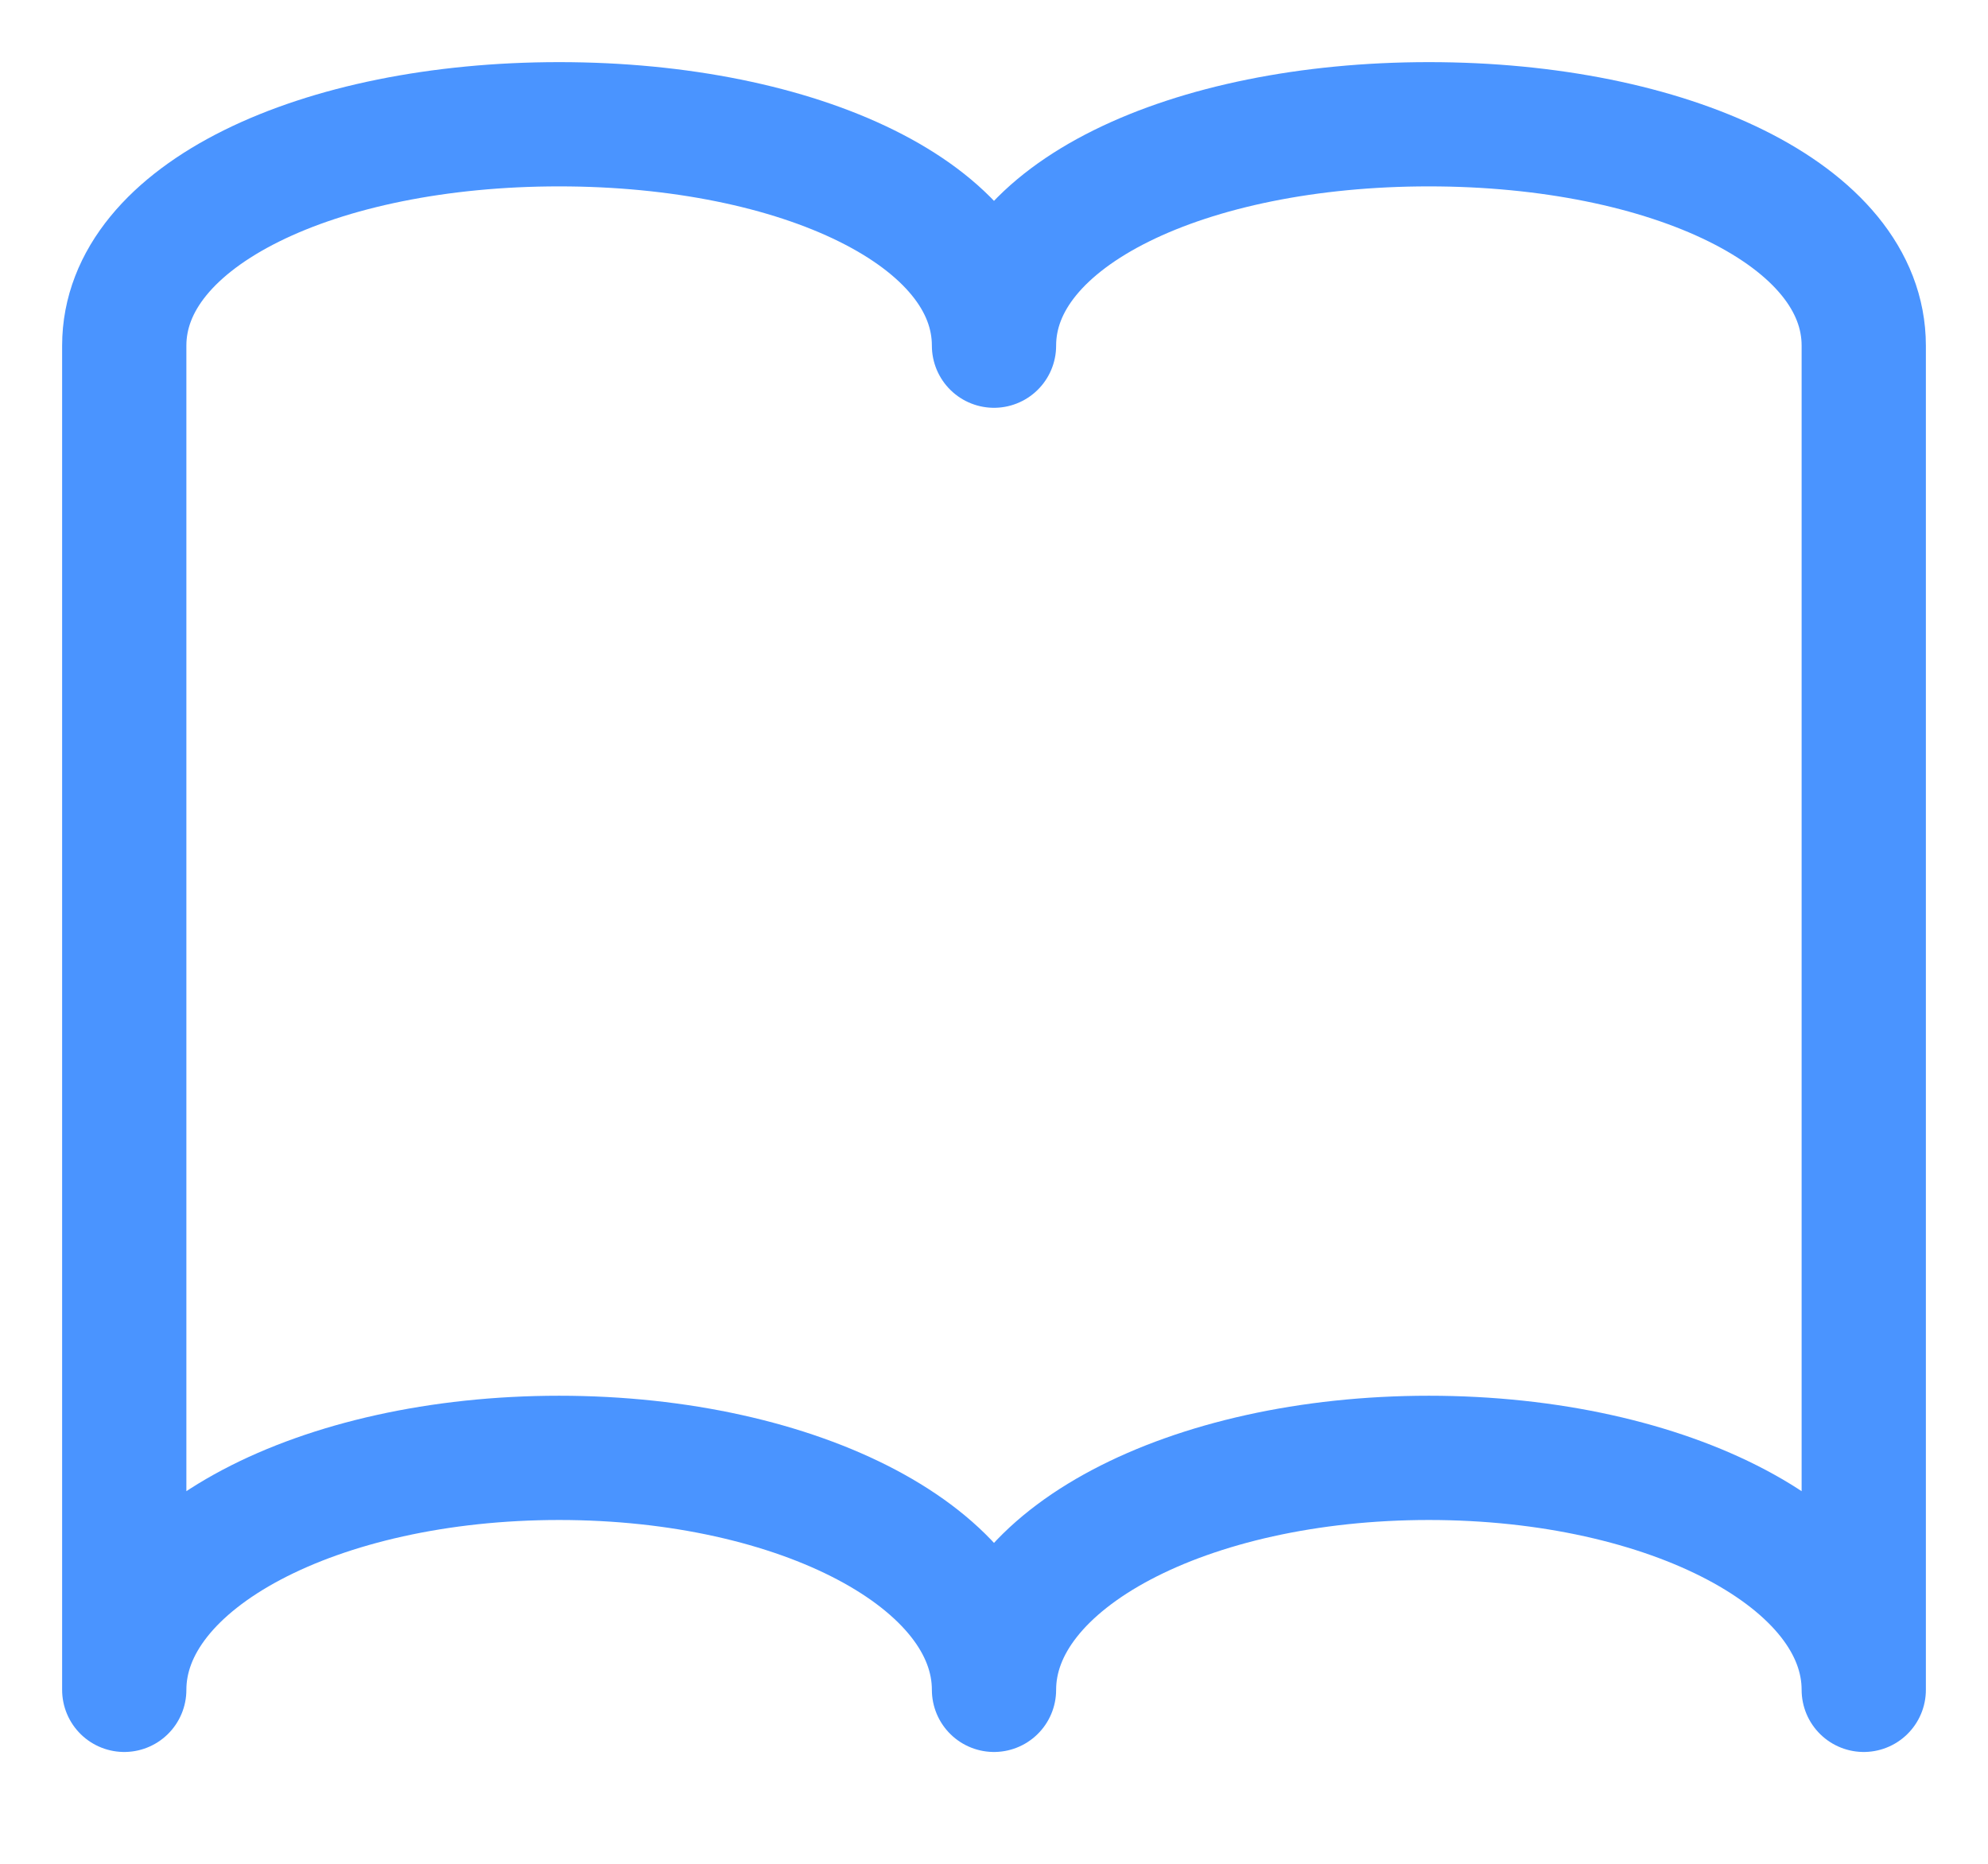 <svg width="16" height="15" viewBox="0 0 16 15" fill="none" xmlns="http://www.w3.org/2000/svg">
<path fill-rule="evenodd" clip-rule="evenodd" d="M11.5 1C9.567 1 8 1.728 8 2.782C8 1.728 6.433 1 4.5 1C2.567 1 1 1.728 1 2.782V13.6C1 12.546 2.567 11.733 4.5 11.733C6.433 11.733 8 12.546 8 13.6C8 12.546 9.567 11.733 11.5 11.733C13.433 11.733 15 12.546 15 13.6V2.782C15 1.728 13.433 1 11.5 1V1Z" stroke="#4A94FF" stroke-linecap="round" stroke-linejoin="round"/>
</svg>

